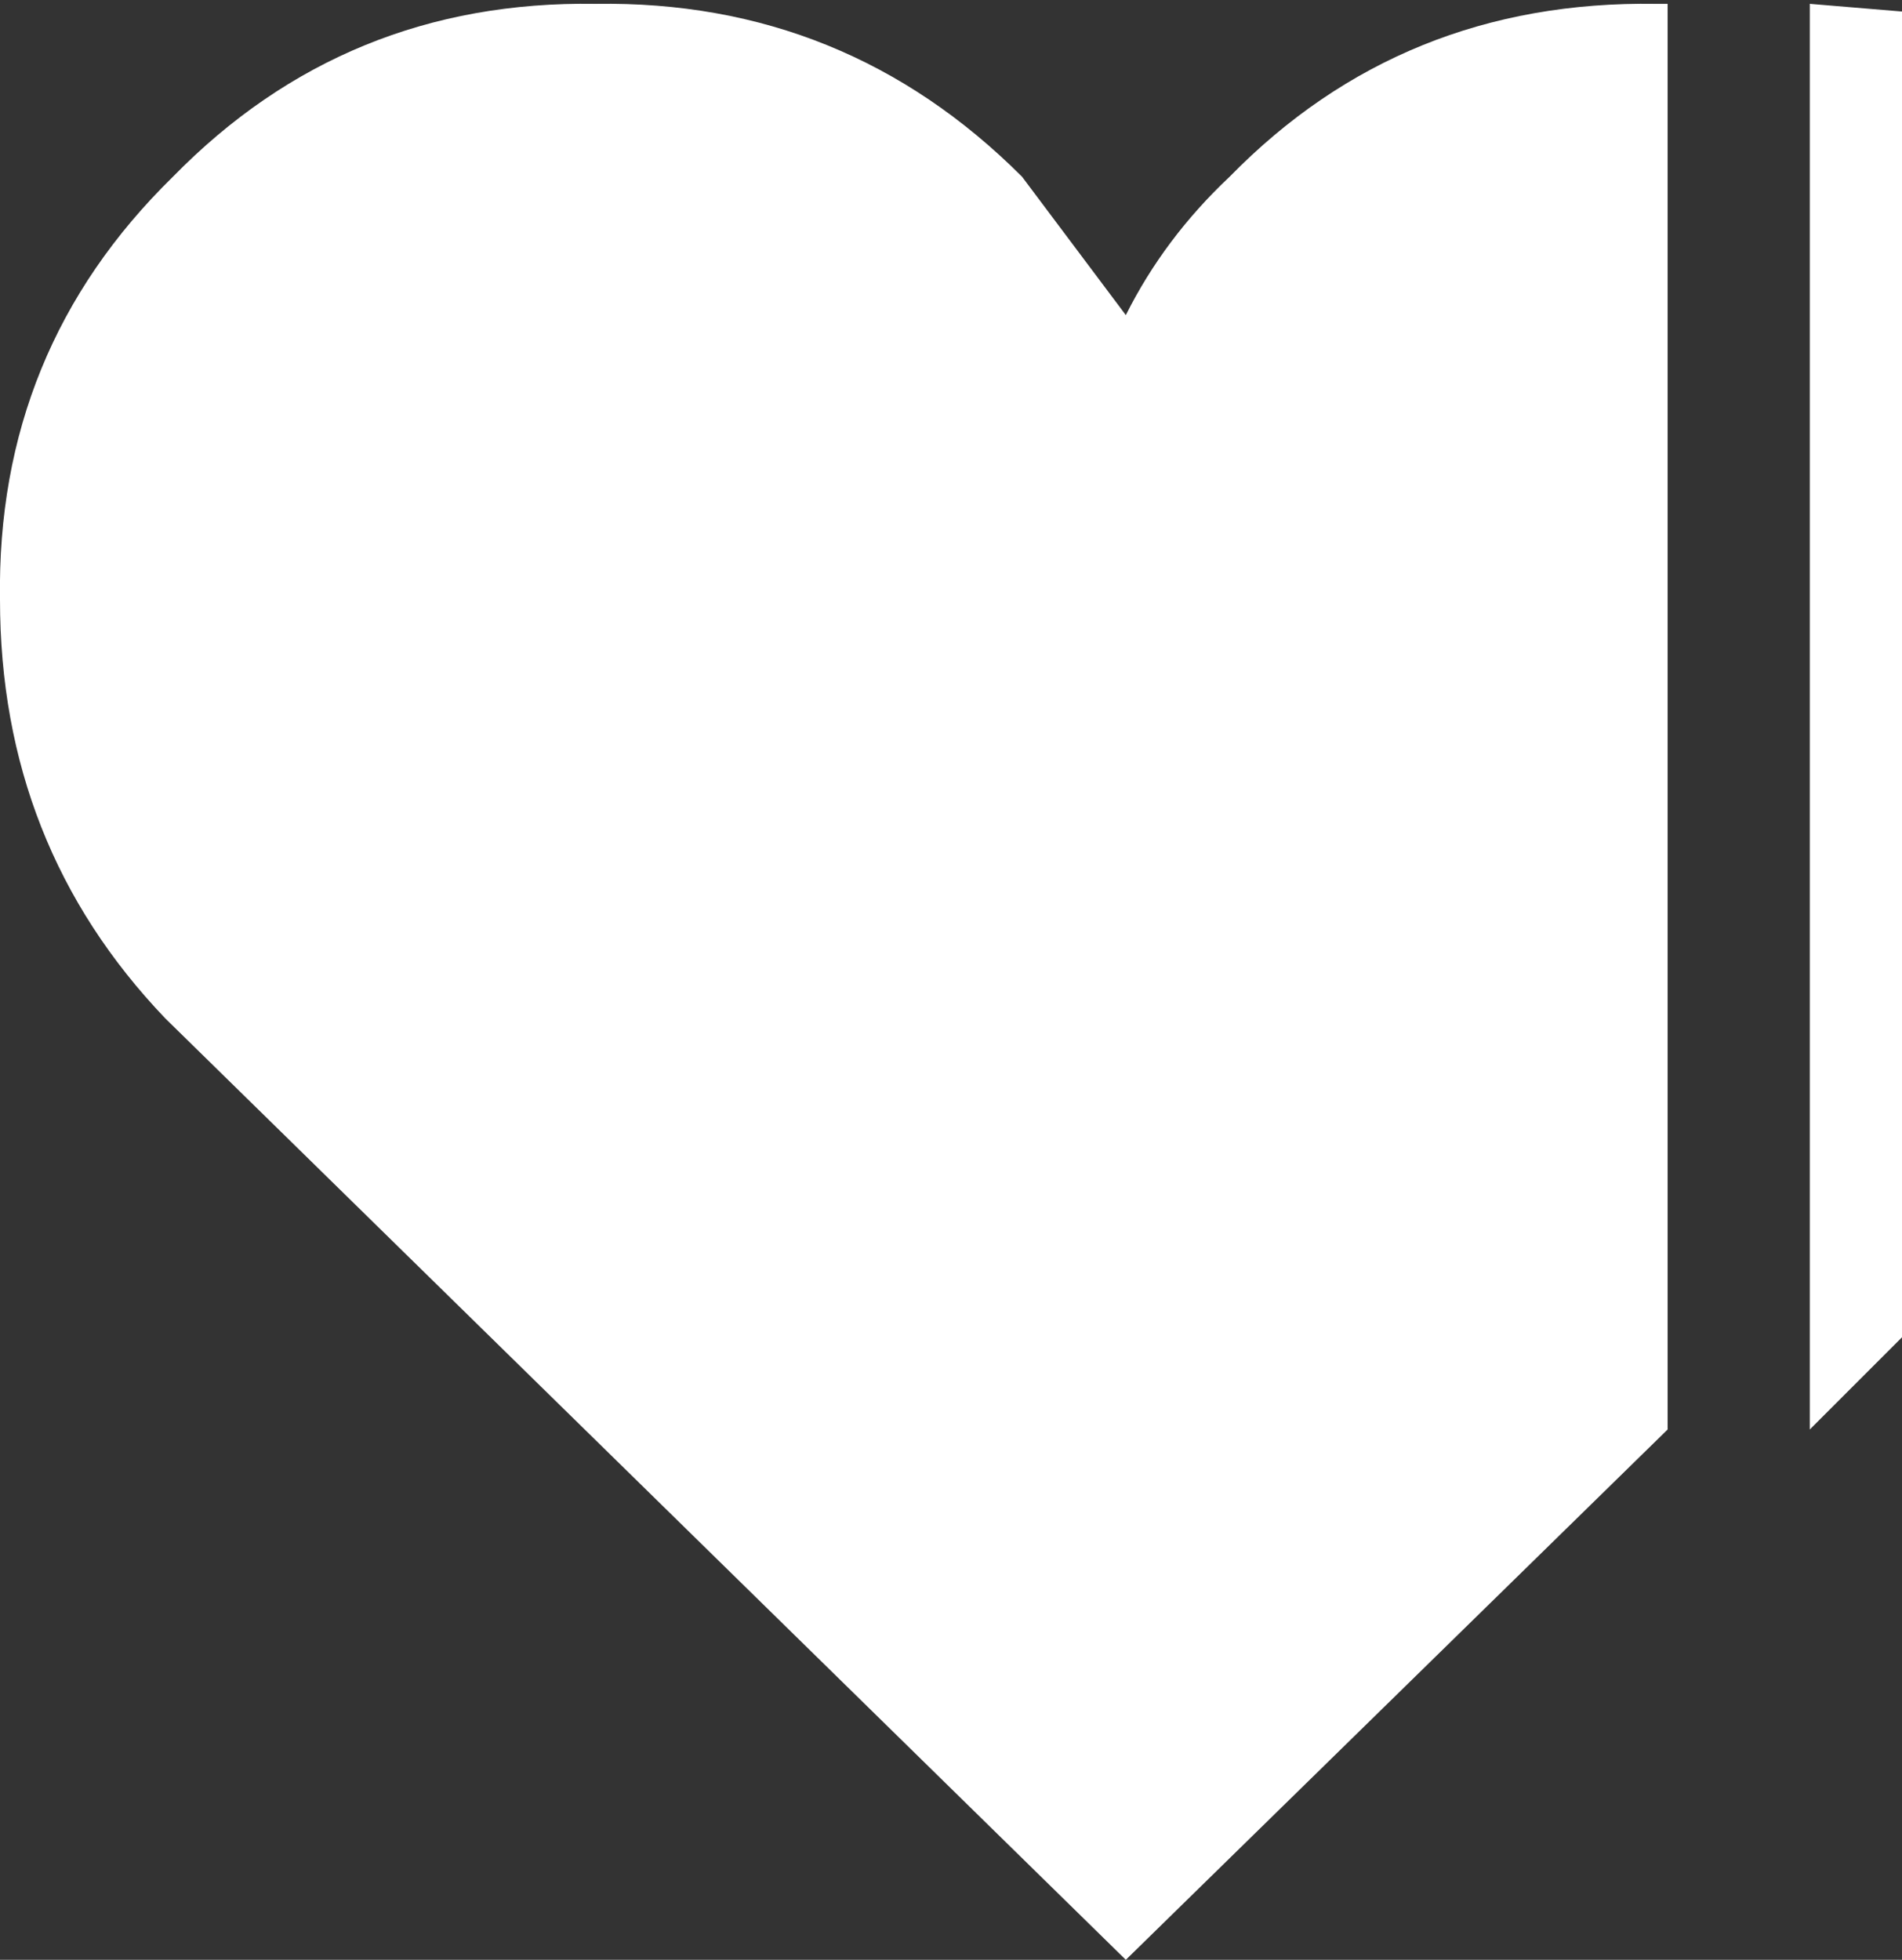 <?xml version="1.0" encoding="UTF-8" standalone="no"?>
<svg xmlns:xlink="http://www.w3.org/1999/xlink" height="25.5px" width="24.75px" xmlns="http://www.w3.org/2000/svg">
  <rect width="100%" height="100%" fill="#333333" stroke="none"/>
  <g transform="matrix(1.0, 0.0, 0.0, 1.0, 14.7, 12.75)">
    <path d="M6.85 -12.7 L7.0 -12.7 7.0 5.85 -0.05 12.75 -12.55 0.5 Q-14.7 -1.75 -14.7 -4.95 -14.75 -8.2 -12.45 -10.45 -10.2 -12.75 -6.95 -12.7 -3.7 -12.75 -1.4 -10.45 L-0.05 -8.65 Q0.45 -9.65 1.3 -10.45 3.55 -12.75 6.85 -12.7 M8.85 -12.7 L10.05 -12.6 10.05 4.65 8.85 5.85 8.85 -12.7" fill="#ffffff" fill-rule="evenodd" stroke="none"/>
  </g>
</svg>
